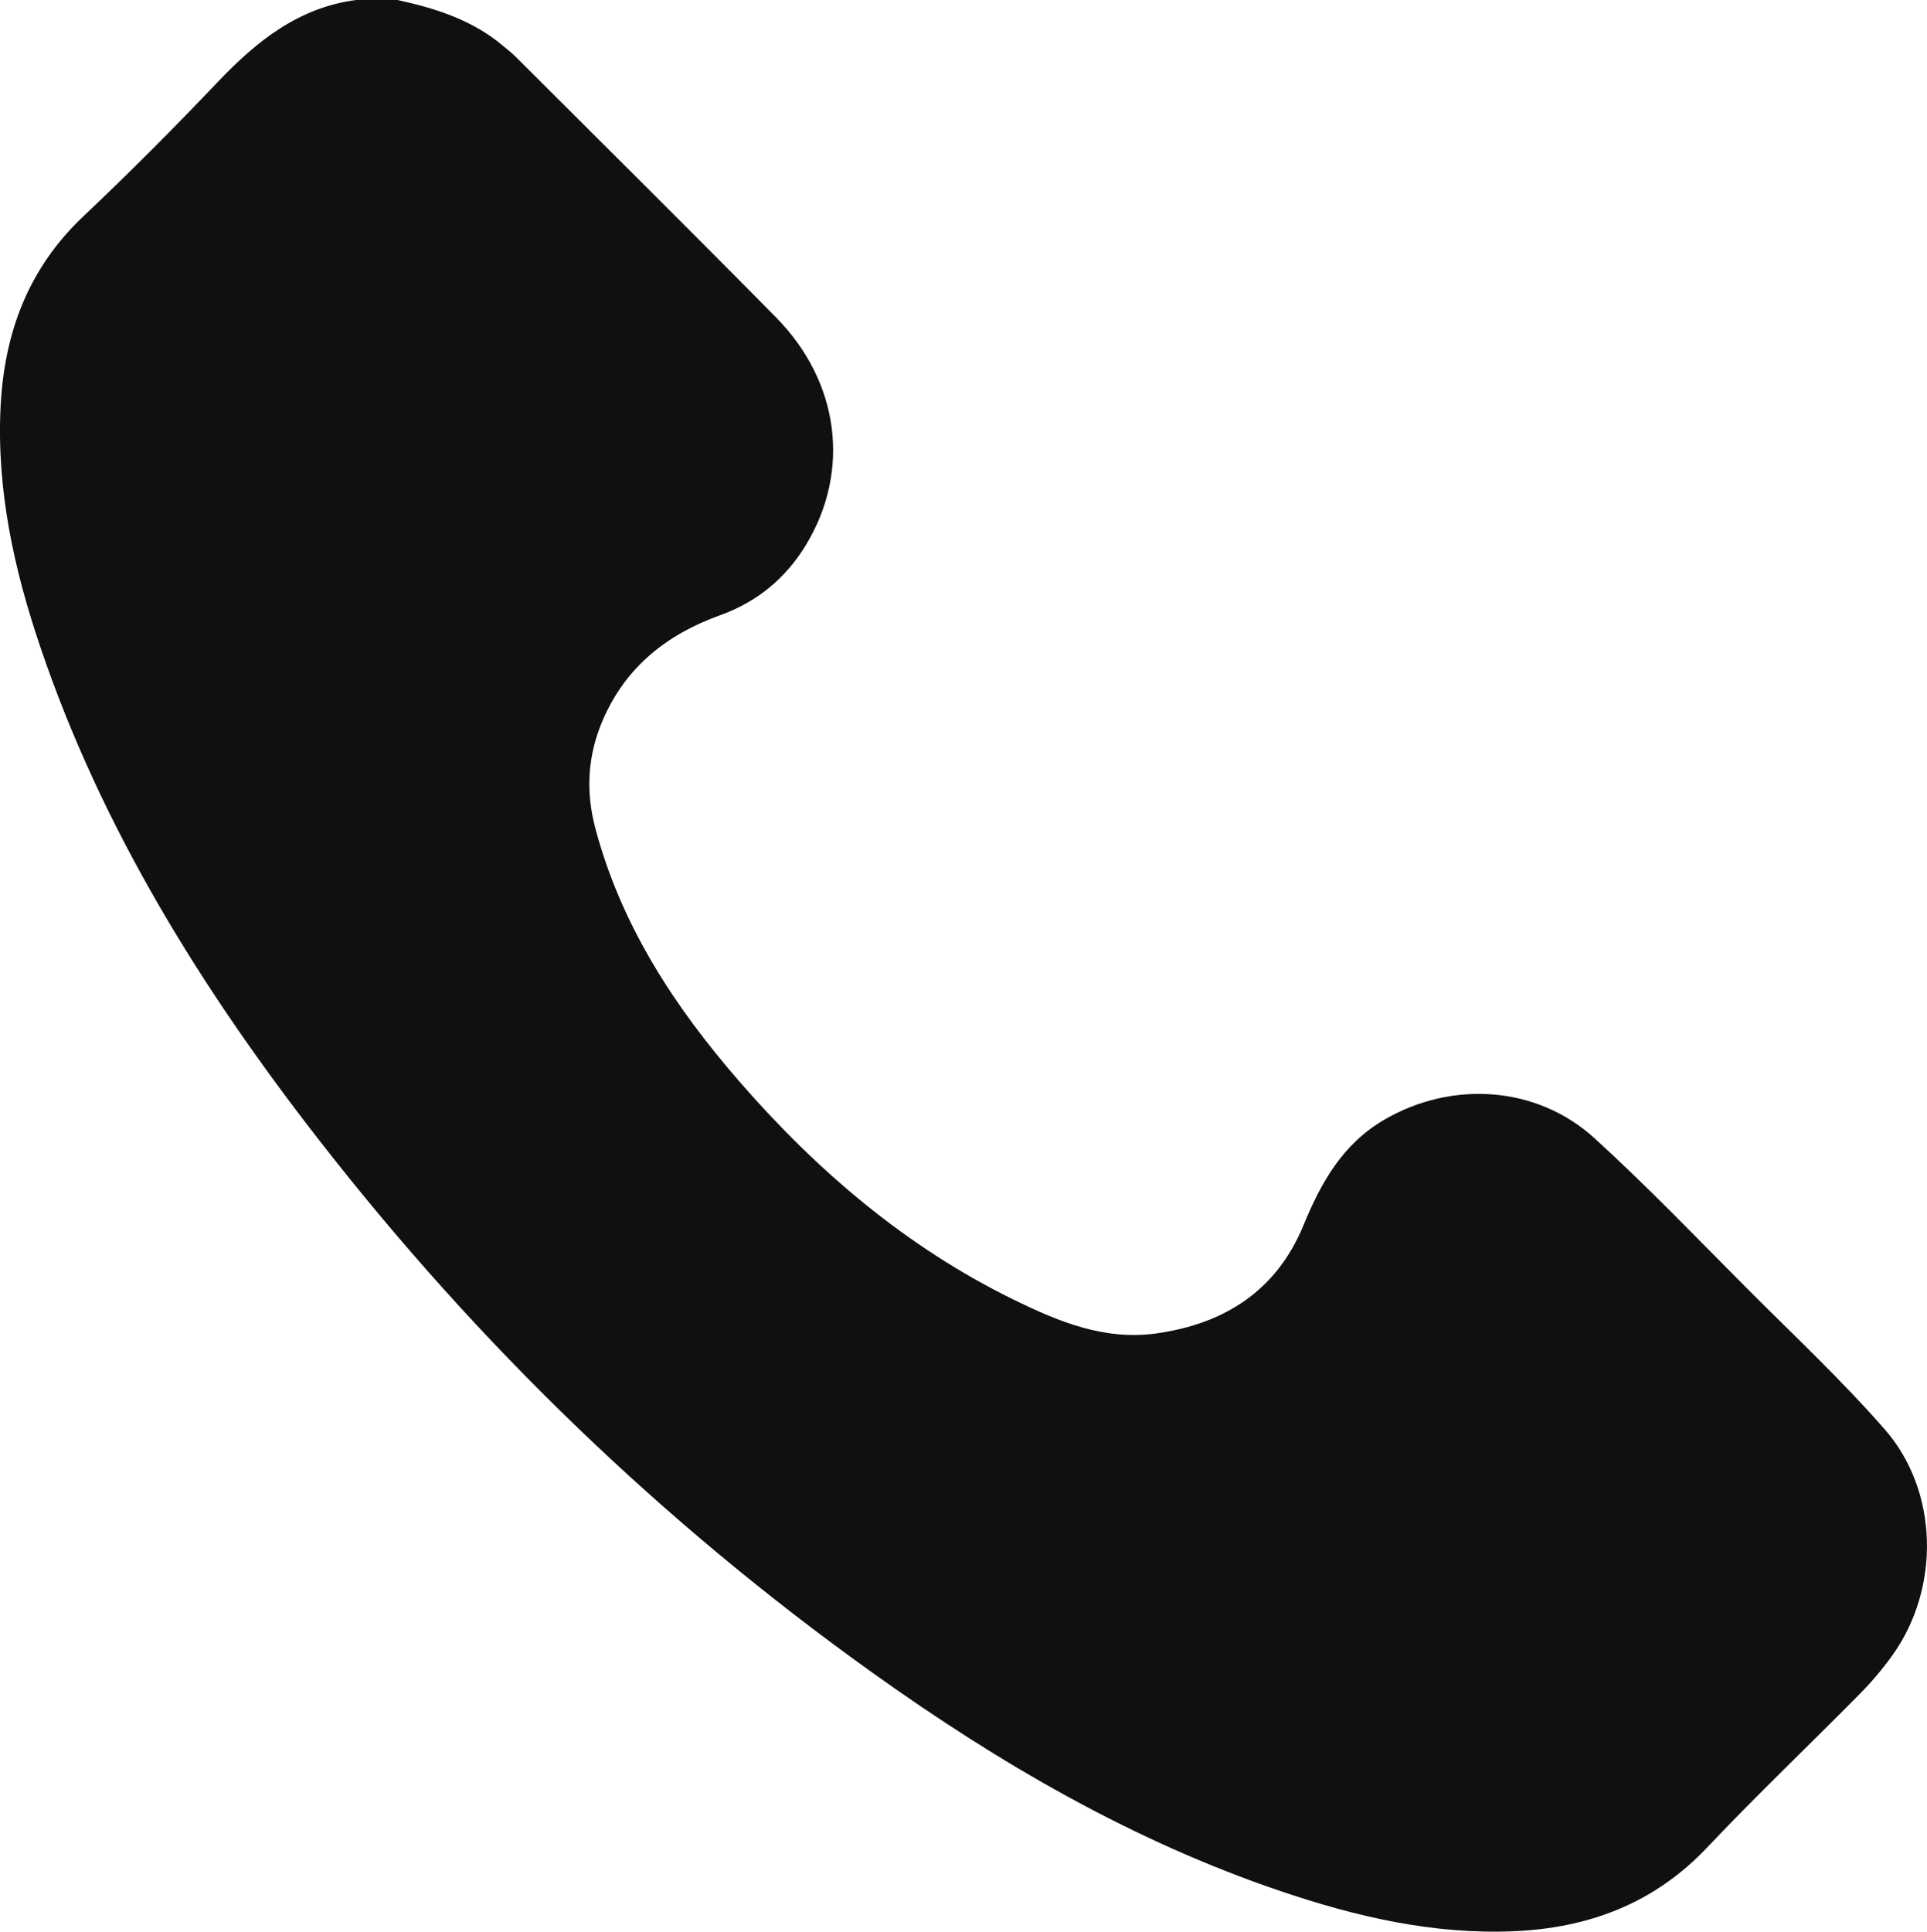 <?xml version="1.0" encoding="UTF-8"?> <svg xmlns="http://www.w3.org/2000/svg" id="_Слой_1" data-name="Слой 1" viewBox="0 0 407.86 408.77"><defs><style> .cls-1 { fill: #111010; } </style></defs><path class="cls-1" d="m84.12,0c8.09,1.76,15.88,4.23,22.36,9.71.91.77,1.87,1.5,2.71,2.34,18.36,18.33,36.79,36.59,55.01,55.06,13.54,13.71,15.89,32.57,6.36,48.25-4.3,7.07-10.37,12.04-18.16,14.84-11.26,4.05-19.96,10.94-24.8,22.15-3.23,7.47-3.68,15.09-1.58,22.97,5.47,20.55,16.76,37.77,30.5,53.57,16.47,18.94,35.31,35.01,58,46.12,9.46,4.64,19.22,8.69,30.16,7.17,14.46-2.01,25.5-9.04,31.19-22.86,3.73-9.06,8.26-17.18,17.05-22.33,14.29-8.37,32.31-7.29,44.56,3.87,11.2,10.2,21.7,21.18,32.41,31.91,9.77,9.79,19.9,19.28,29,29.67,11.48,13.1,11.81,33.6,1.69,47.78-2.07,2.91-4.41,5.67-6.92,8.21-10.75,10.89-21.85,21.44-32.36,32.55-11.22,11.85-25.08,17.03-40.95,17.7-17,.72-33.29-3.07-49.22-8.46-31.39-10.62-59.71-27.11-86.51-46.28-44.45-31.78-83.38-69.4-116.94-112.49-24.79-31.82-45.99-65.81-59.06-104.28C2.99,120.63-.77,103.67.13,85.96c.8-15.62,5.89-29.21,17.53-40.2,9.76-9.22,19.25-18.76,28.51-28.49C54.33,8.7,63.16,1.62,75.33,0h8.78Z"></path></svg> 